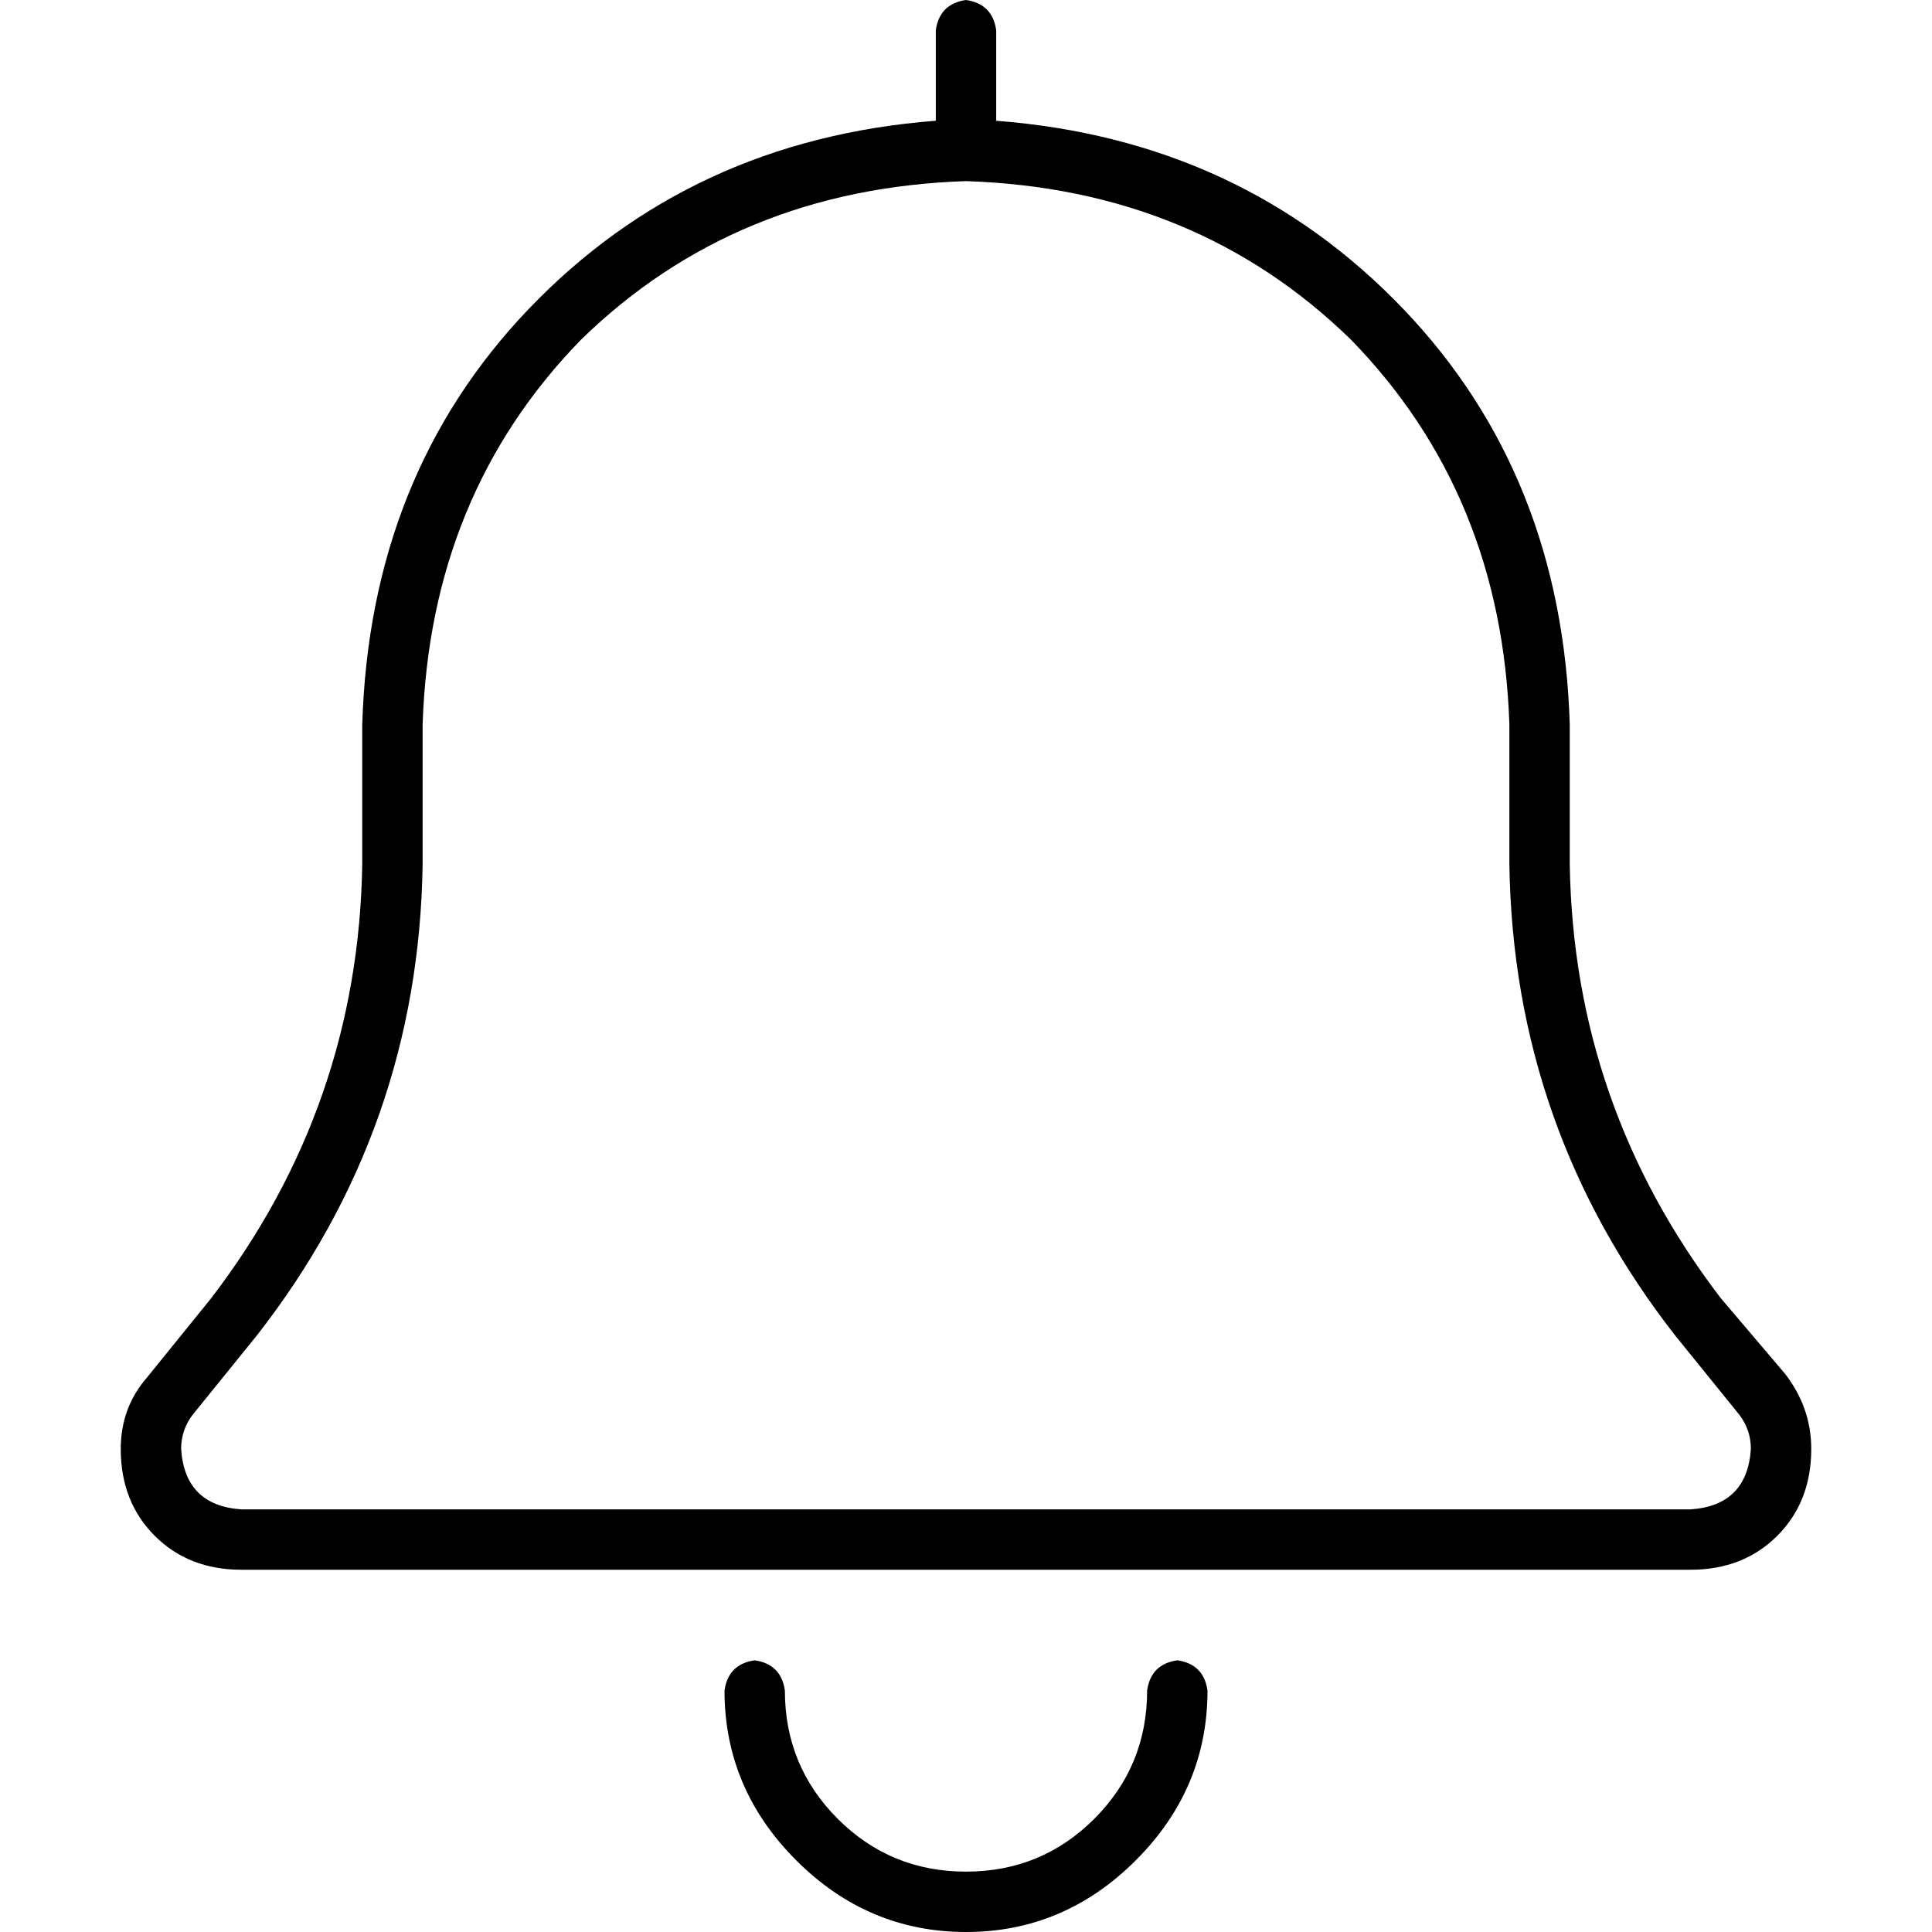<svg xmlns="http://www.w3.org/2000/svg" viewBox="0 0 512 512">
  <path d="M 248 8 Q 249 1 256 0 Q 263 1 264 8 L 264 32 L 264 32 L 264 32 L 264 32 Q 329 37 372 82 Q 414 126 416 192 L 416 229 L 416 229 Q 417 293 456 344 L 473 364 L 473 364 Q 480 373 480 384 Q 480 398 471 407 Q 462 416 448 416 L 64 416 L 64 416 Q 50 416 41 407 Q 32 398 32 384 Q 32 373 39 365 L 56 344 L 56 344 Q 95 293 96 229 L 96 192 L 96 192 Q 98 126 140 82 Q 183 37 248 32 L 248 32 L 248 32 L 248 8 L 248 8 Z M 256 48 Q 195 50 154 90 L 154 90 L 154 90 Q 114 131 112 192 L 112 229 L 112 229 Q 111 299 68 354 L 51 375 L 51 375 Q 48 379 48 384 Q 49 399 64 400 L 448 400 L 448 400 Q 463 399 464 384 Q 464 379 461 375 L 444 354 L 444 354 Q 401 299 400 229 L 400 192 L 400 192 Q 398 131 358 90 Q 317 50 256 48 L 256 48 Z M 208 448 Q 208 468 222 482 Q 236 496 256 496 Q 276 496 290 482 Q 304 468 304 448 Q 305 441 312 440 Q 319 441 320 448 Q 320 474 301 493 Q 282 512 256 512 Q 230 512 211 493 Q 192 474 192 448 Q 193 441 200 440 Q 207 441 208 448 L 208 448 Z" />
</svg>